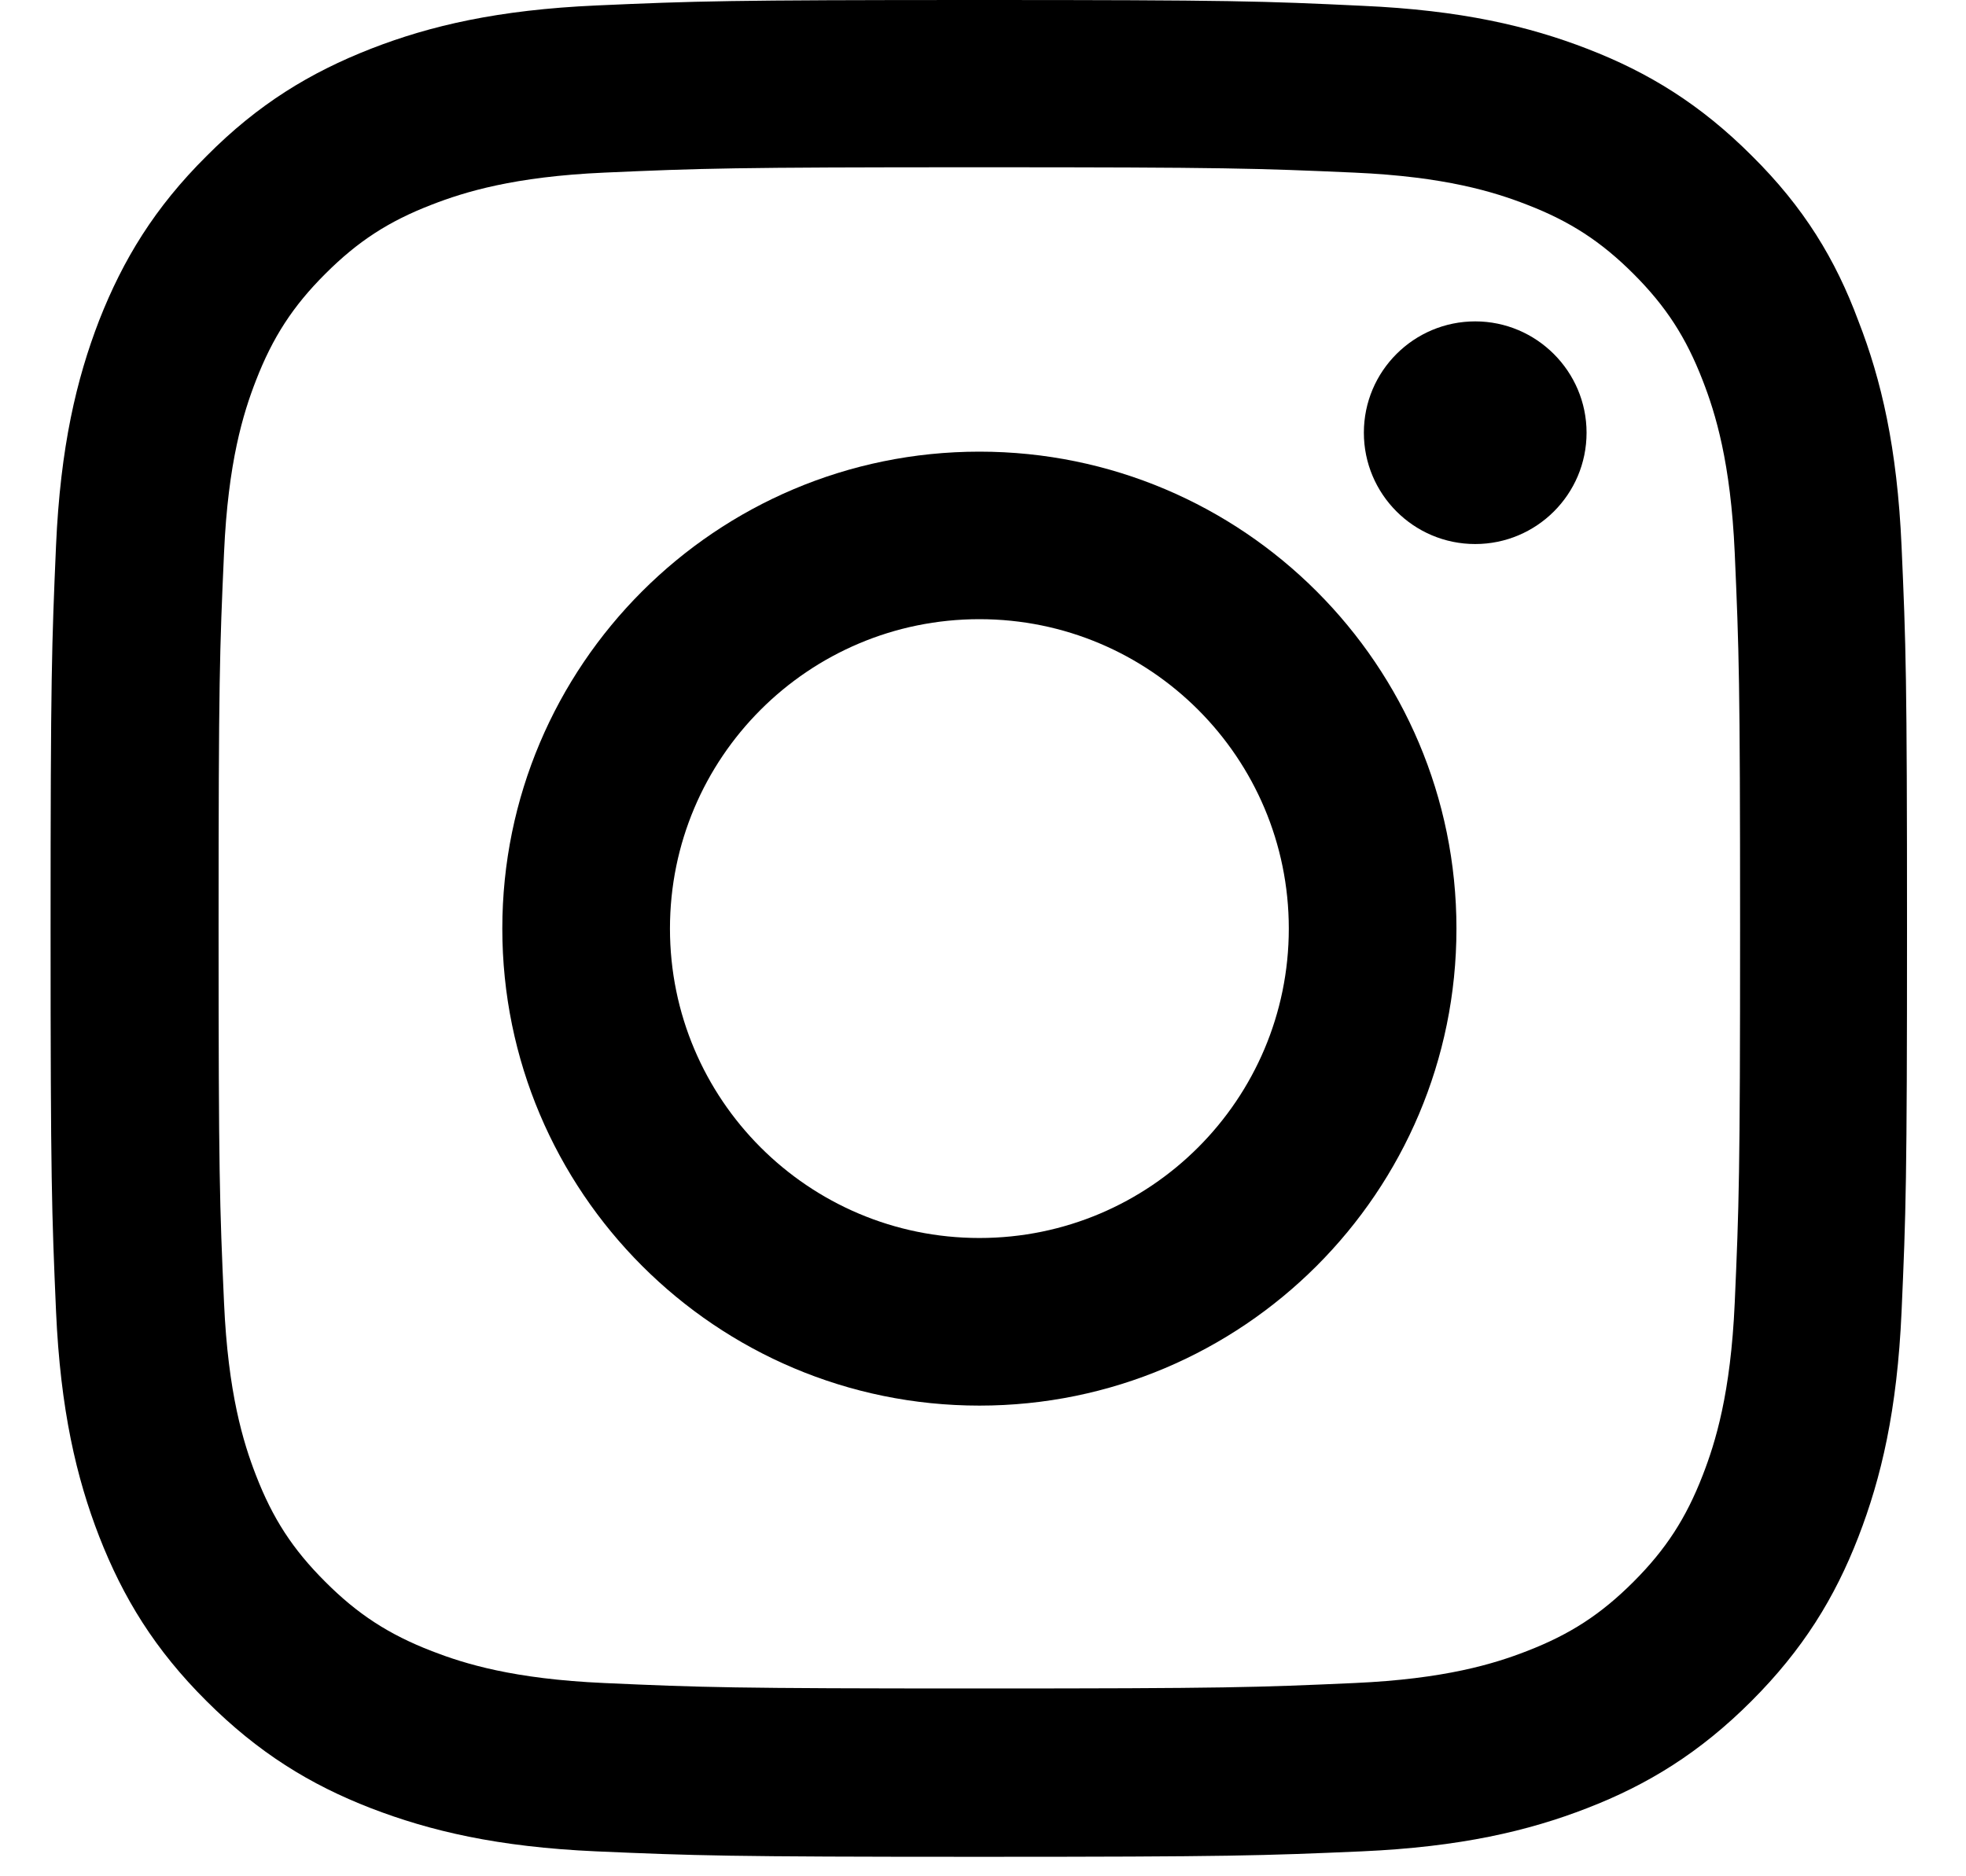 <svg width="22" height="21" viewBox="0 0 22 21" fill="none" xmlns="http://www.w3.org/2000/svg">
<g clip-path="url(#clip0_25789_192373)">
<path d="M10.959 1.872C13.736 1.872 14.065 1.884 15.157 1.932C16.172 1.977 16.72 2.148 17.085 2.29C17.568 2.476 17.918 2.704 18.279 3.065C18.644 3.43 18.867 3.776 19.054 4.259C19.196 4.624 19.367 5.176 19.412 6.187C19.46 7.283 19.472 7.612 19.472 10.385C19.472 13.162 19.46 13.49 19.412 14.582C19.367 15.597 19.196 16.145 19.054 16.511C18.867 16.994 18.64 17.343 18.279 17.704C17.913 18.07 17.568 18.293 17.085 18.48C16.72 18.622 16.168 18.792 15.157 18.837C14.061 18.886 13.732 18.898 10.959 18.898C8.182 18.898 7.854 18.886 6.761 18.837C5.747 18.792 5.199 18.622 4.833 18.48C4.35 18.293 4.001 18.066 3.64 17.704C3.274 17.339 3.051 16.994 2.864 16.511C2.722 16.145 2.552 15.593 2.507 14.582C2.458 13.486 2.446 13.157 2.446 10.385C2.446 7.608 2.458 7.279 2.507 6.187C2.552 5.172 2.722 4.624 2.864 4.259C3.051 3.776 3.278 3.426 3.64 3.065C4.005 2.7 4.35 2.476 4.833 2.29C5.199 2.148 5.751 1.977 6.761 1.932C7.854 1.884 8.182 1.872 10.959 1.872ZM10.959 0C8.138 0 7.785 0.012 6.676 0.061C5.572 0.11 4.813 0.288 4.155 0.544C3.469 0.812 2.889 1.165 2.312 1.746C1.732 2.322 1.378 2.903 1.11 3.585C0.855 4.246 0.676 5.002 0.627 6.106C0.579 7.218 0.566 7.571 0.566 10.393C0.566 13.214 0.579 13.568 0.627 14.676C0.676 15.78 0.855 16.539 1.11 17.197C1.378 17.883 1.732 18.463 2.312 19.04C2.889 19.616 3.469 19.974 4.151 20.238C4.813 20.493 5.568 20.672 6.672 20.721C7.78 20.769 8.134 20.782 10.955 20.782C13.777 20.782 14.13 20.769 15.238 20.721C16.342 20.672 17.102 20.493 17.759 20.238C18.441 19.974 19.022 19.616 19.598 19.04C20.175 18.463 20.532 17.883 20.796 17.201C21.052 16.539 21.23 15.784 21.279 14.68C21.328 13.572 21.34 13.218 21.34 10.397C21.34 7.575 21.328 7.222 21.279 6.114C21.23 5.01 21.052 4.25 20.796 3.593C20.54 2.903 20.187 2.322 19.606 1.746C19.03 1.169 18.449 0.812 17.767 0.548C17.106 0.292 16.351 0.114 15.246 0.065C14.134 0.012 13.781 0 10.959 0Z" fill="black"/>
<path d="M10.96 5.055C8.012 5.055 5.621 7.446 5.621 10.393C5.621 13.341 8.012 15.732 10.96 15.732C13.907 15.732 16.298 13.341 16.298 10.393C16.298 7.446 13.907 5.055 10.96 5.055ZM10.96 13.856C9.047 13.856 7.497 12.305 7.497 10.393C7.497 8.481 9.047 6.93 10.96 6.93C12.872 6.93 14.422 8.481 14.422 10.393C14.422 12.305 12.872 13.856 10.96 13.856Z" fill="black"/>
<path d="M17.754 4.843C17.754 5.533 17.194 6.089 16.508 6.089C15.818 6.089 15.262 5.529 15.262 4.843C15.262 4.153 15.822 3.597 16.508 3.597C17.194 3.597 17.754 4.157 17.754 4.843Z" fill="black"/>
</g>
<defs>
<clipPath id="clip0_25789_192373">
<rect width="20.786" height="20.786" fill="white" transform="translate(0.566)"/>
</clipPath>
</defs>
</svg>
